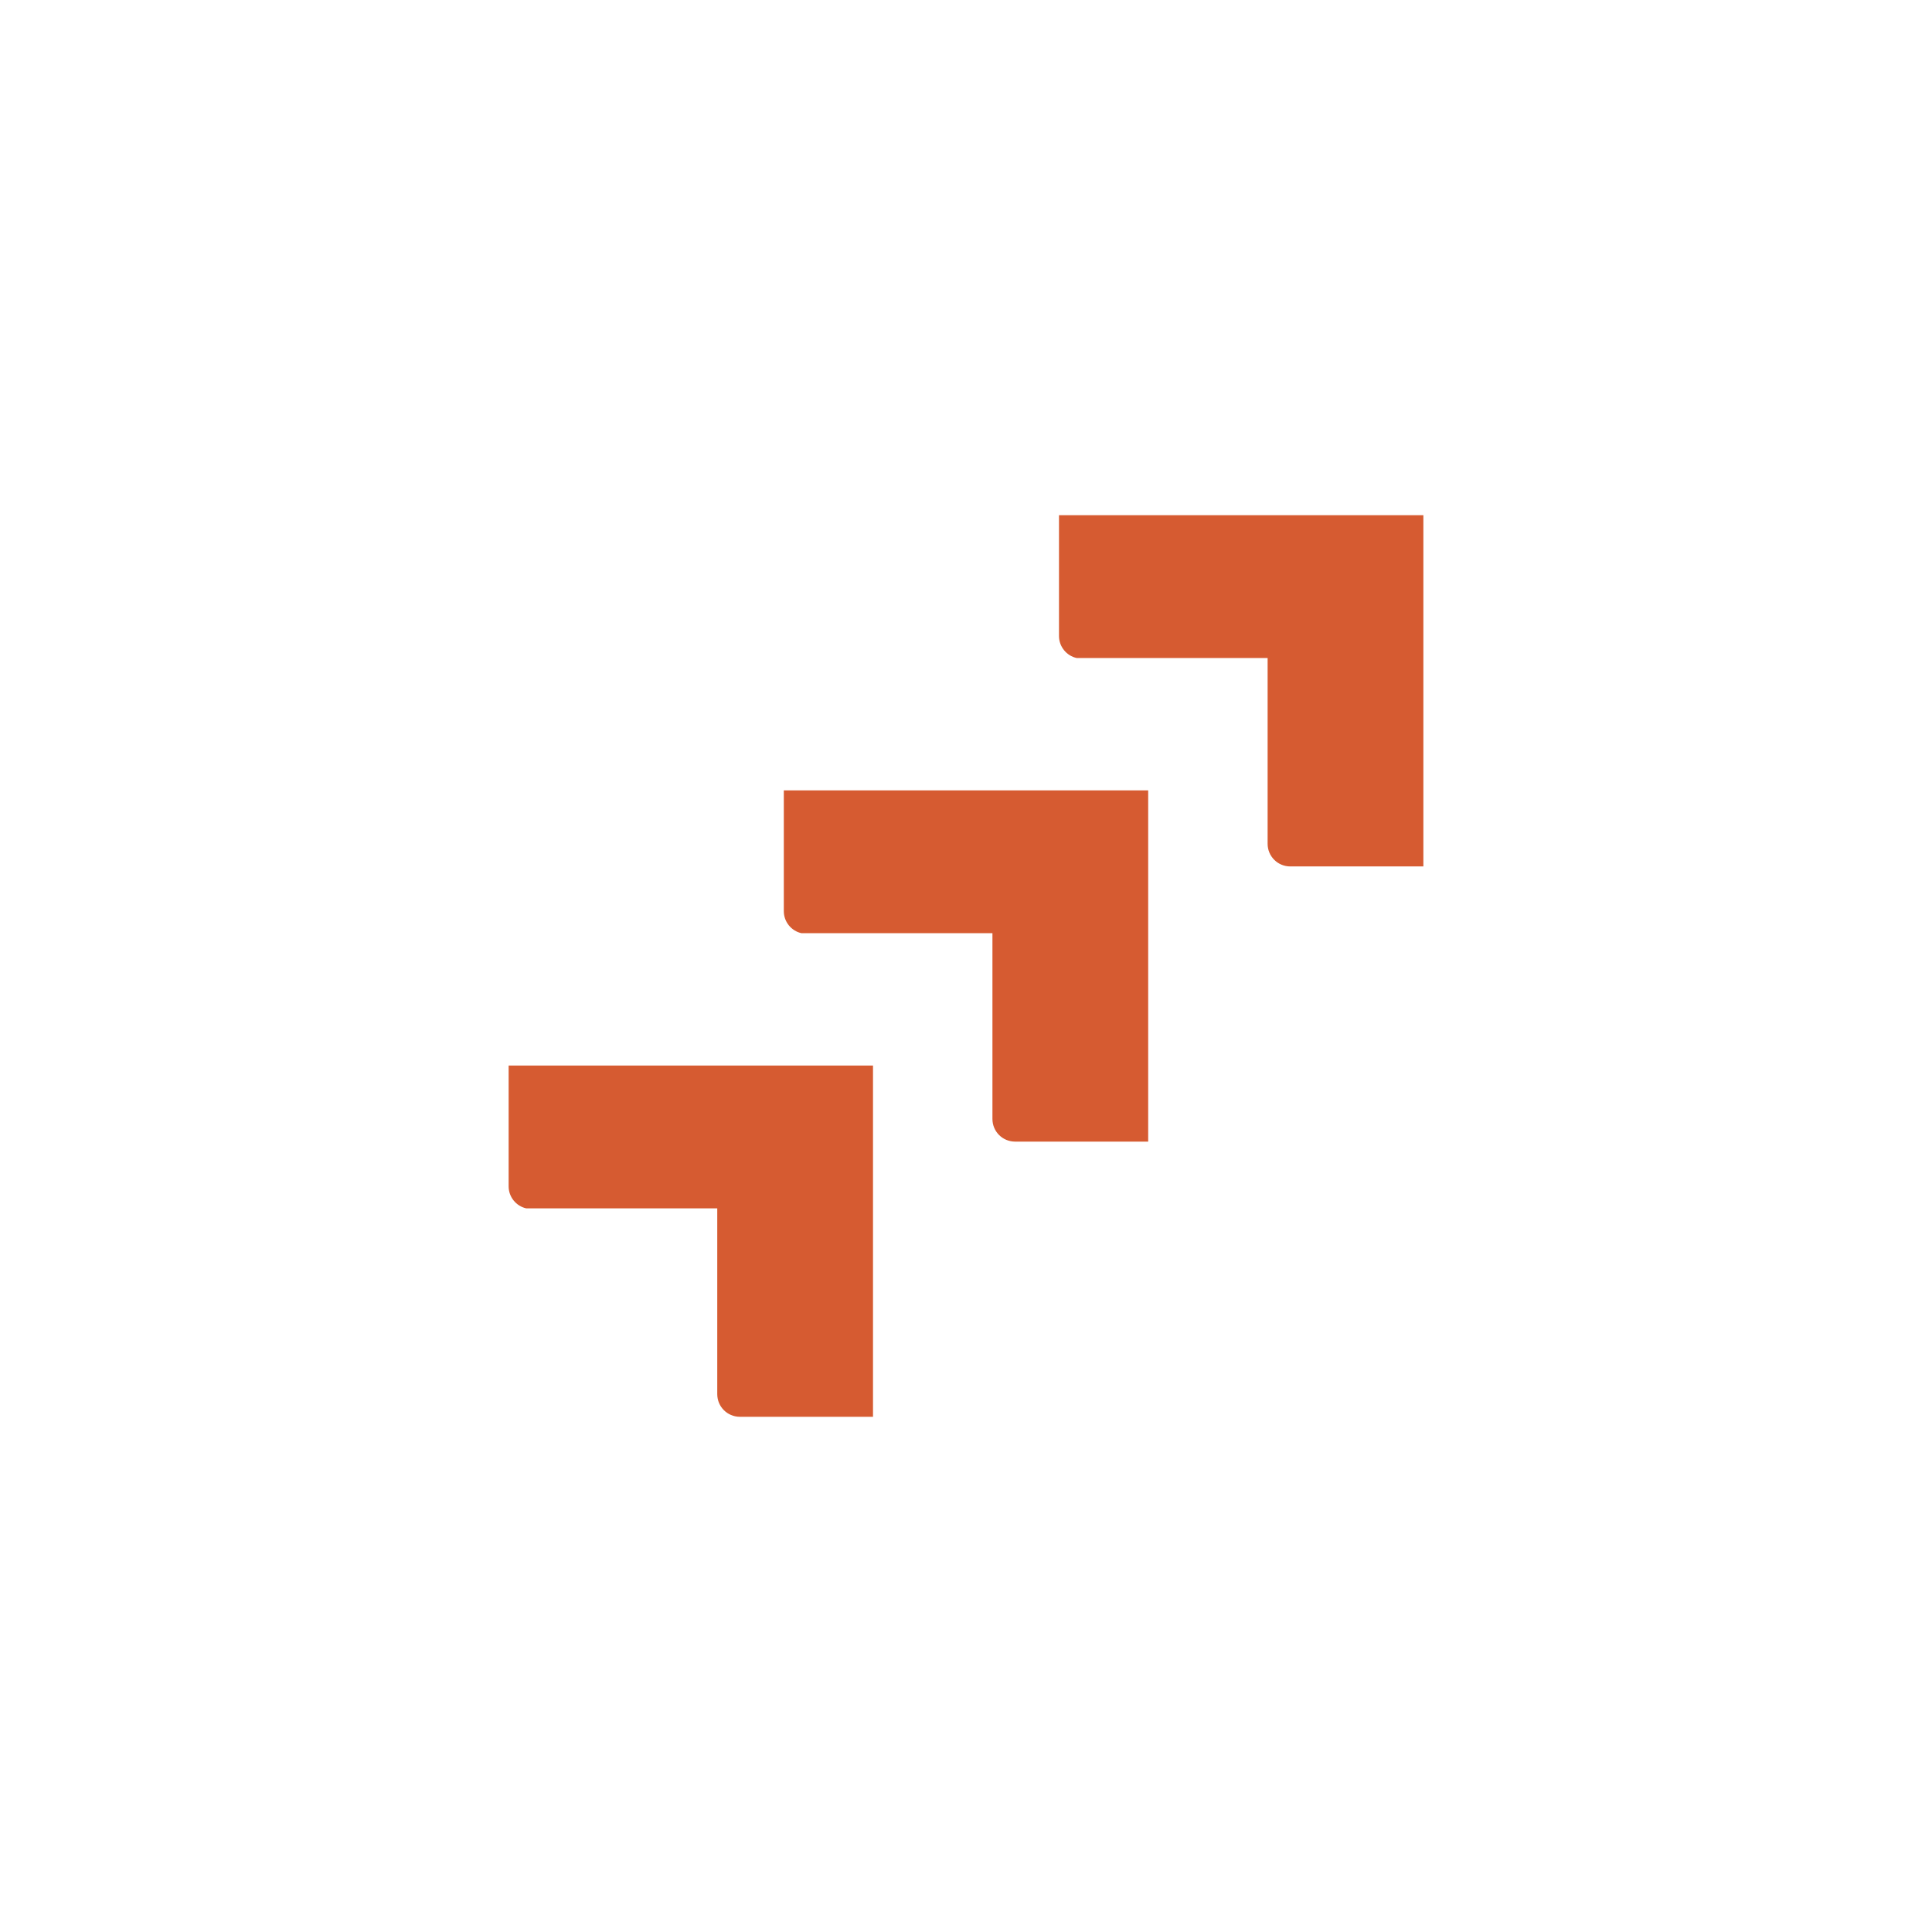 <?xml version="1.0" encoding="UTF-8"?>
<svg id="Layer_1" data-name="Layer 1" xmlns="http://www.w3.org/2000/svg" viewBox="0 0 600 600">
  <defs>
    <style>
      .cls-1 {
        fill: #d65b31;
      }
    </style>
  </defs>
  <path class="cls-1" d="M157.96,330.92v37.52c0,3.3,2.35,6.16,5.49,6.83h59.3v57.68c0,3.92,3.14,7.05,7.05,7.05h41.32v-109.08h-113.17Z"/>
  <path class="cls-1" d="M243.42,245.46v37.52c0,3.3,2.35,6.16,5.49,6.83h59.3v57.68c0,3.92,3.14,7.05,7.05,7.05h41.32v-109.08h-113.17Z"/>
  <path class="cls-1" d="M328.88,160v37.52c0,3.3,2.35,6.16,5.49,6.83h59.3v57.68c0,3.92,3.14,7.05,7.05,7.05h41.32v-109.08h-113.17Z"/>
</svg>